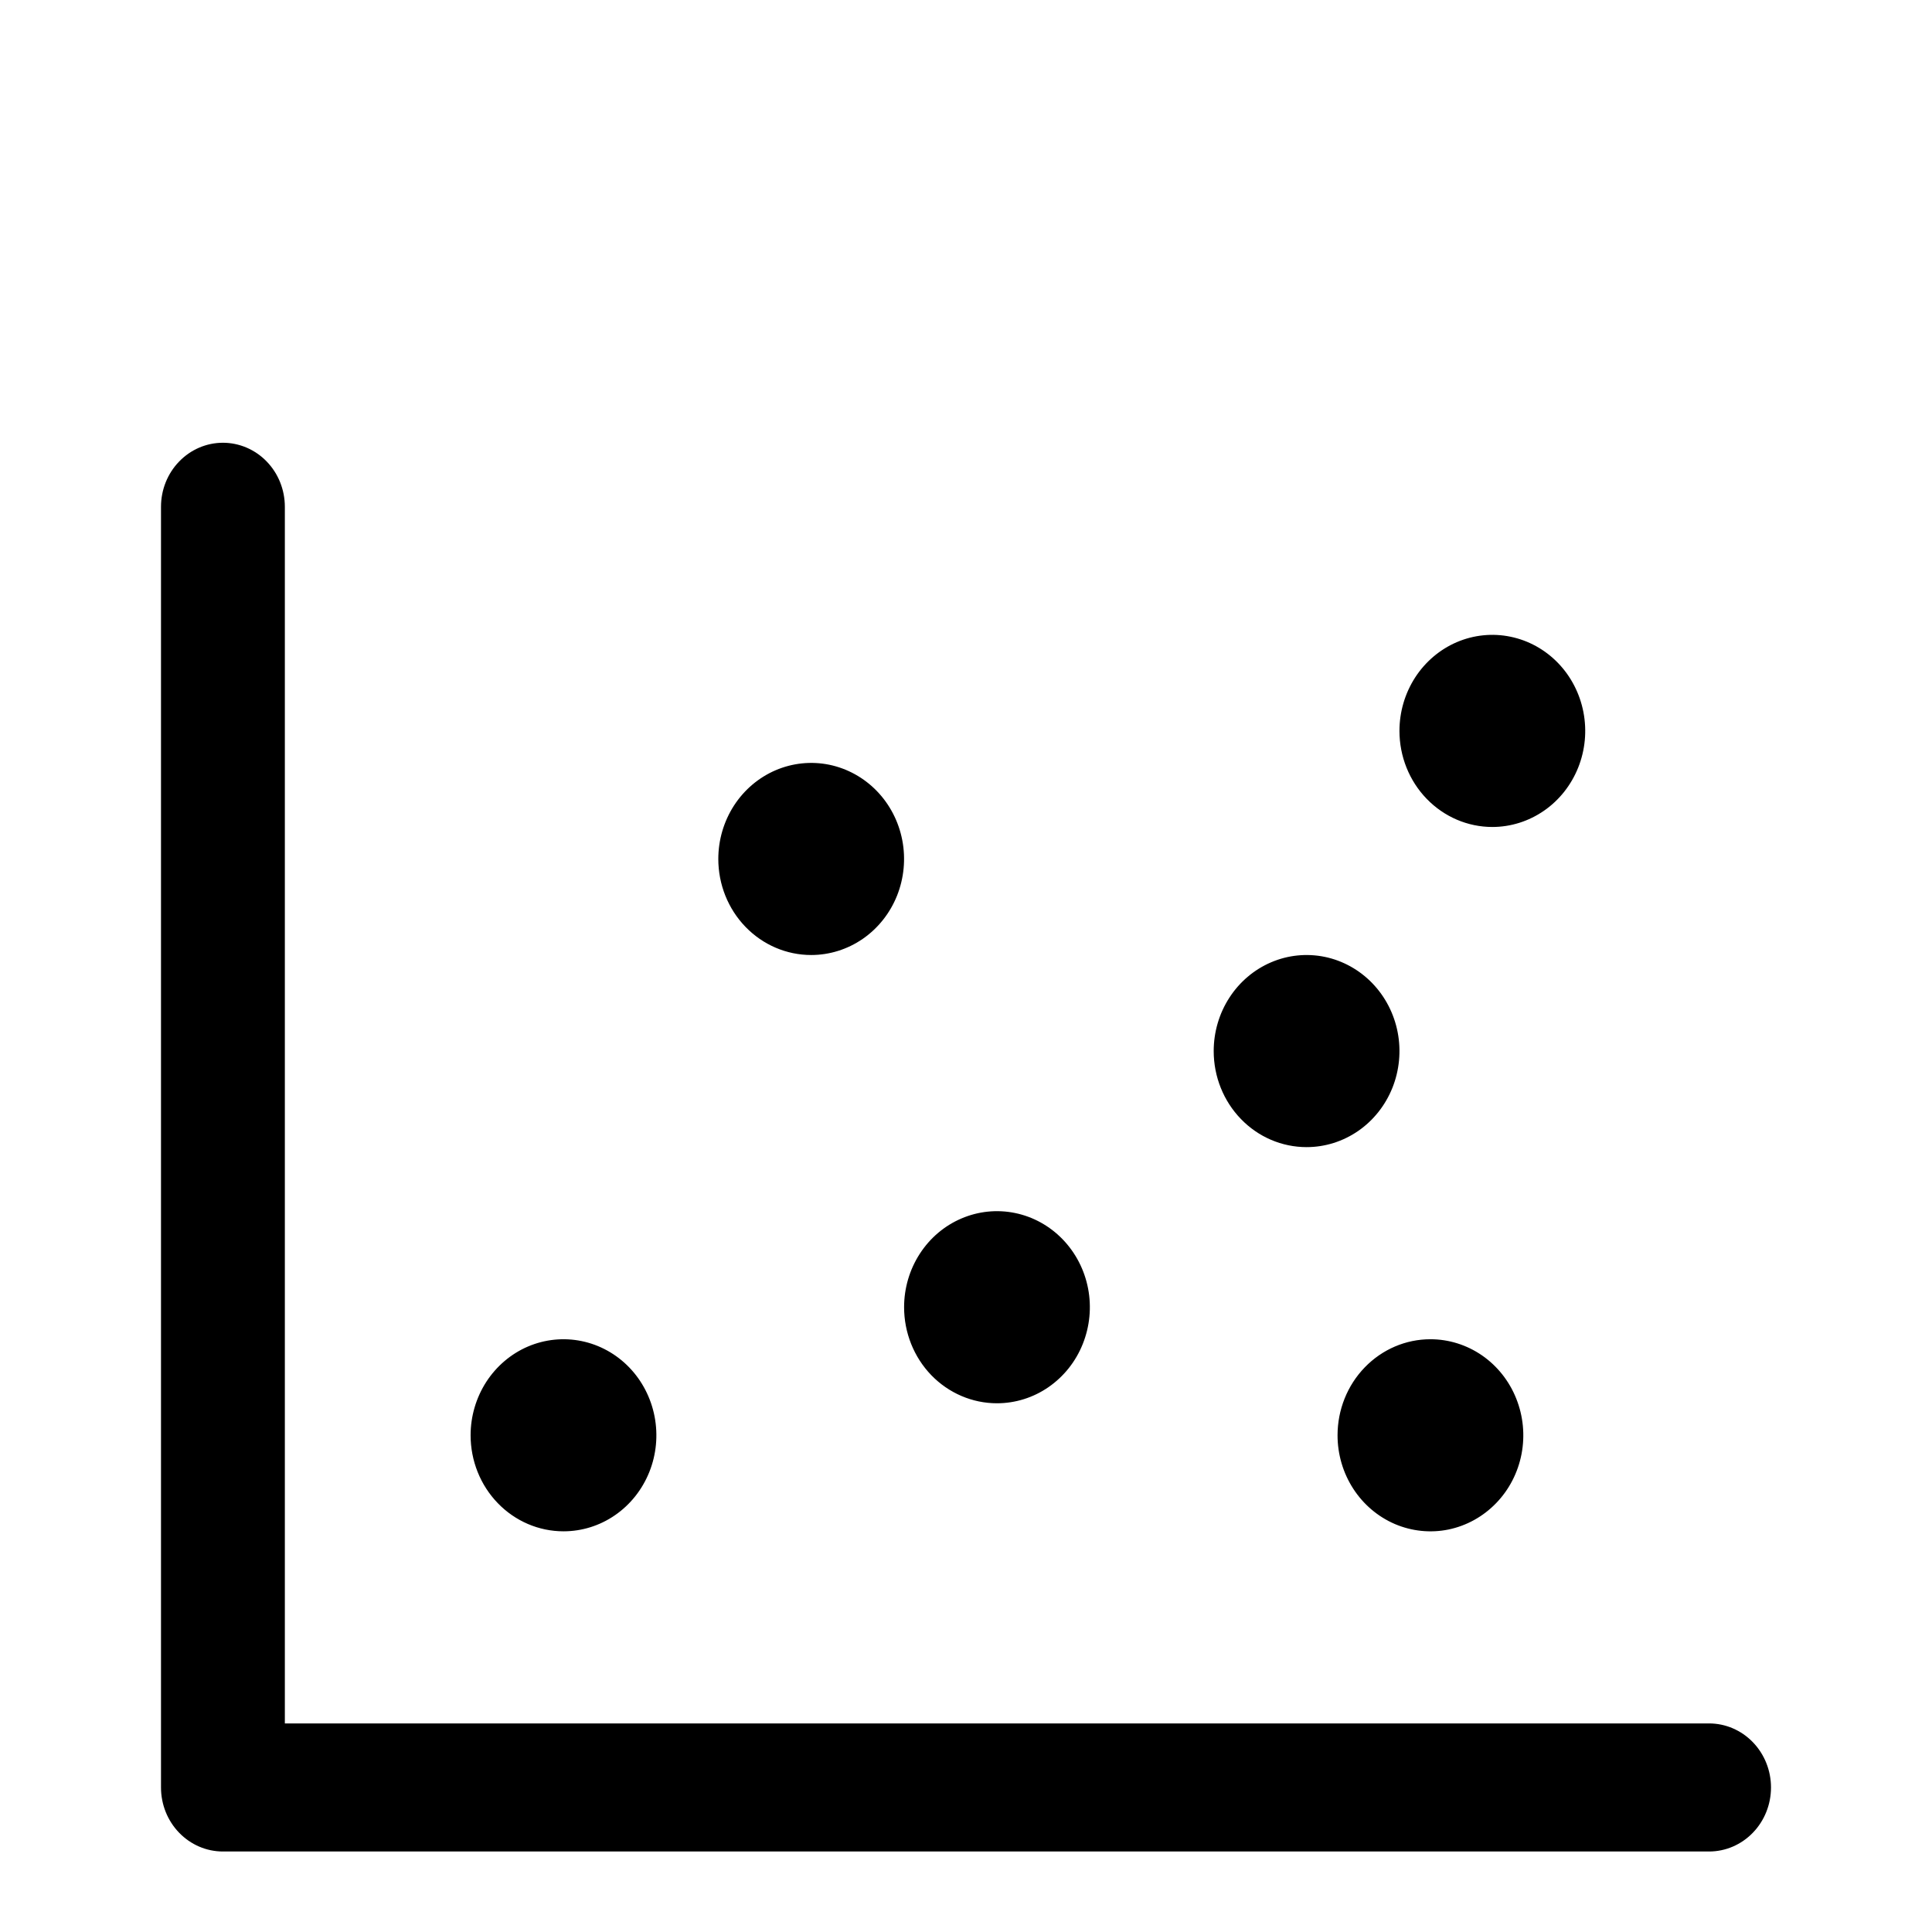 <svg width="48" height="48" viewBox="0 0 48 48" fill="none" xmlns="http://www.w3.org/2000/svg">
<path d="M44 44.409C44 44.831 43.838 45.236 43.549 45.534C43.261 45.832 42.87 46 42.462 46H5.538C5.13 46 4.739 45.832 4.451 45.534C4.162 45.236 4 44.831 4 44.409V12.591C4 12.169 4.162 11.764 4.451 11.466C4.739 11.168 5.13 11 5.538 11C5.946 11 6.338 11.168 6.626 11.466C6.915 11.764 7.077 12.169 7.077 12.591V42.818H42.462C42.87 42.818 43.261 42.986 43.549 43.284C43.838 43.583 44 43.987 44 44.409ZM24.769 34.864C25.226 34.864 25.672 34.724 26.051 34.462C26.431 34.199 26.727 33.827 26.901 33.391C27.076 32.954 27.122 32.475 27.033 32.012C26.944 31.549 26.724 31.124 26.401 30.79C26.078 30.456 25.667 30.229 25.219 30.137C24.772 30.045 24.308 30.092 23.886 30.273C23.464 30.453 23.104 30.759 22.851 31.151C22.597 31.544 22.462 32.005 22.462 32.477C22.462 33.11 22.705 33.717 23.137 34.165C23.57 34.612 24.157 34.864 24.769 34.864ZM20.154 23.727C20.61 23.727 21.056 23.587 21.436 23.325C21.815 23.063 22.111 22.69 22.286 22.254C22.46 21.818 22.506 21.338 22.417 20.875C22.328 20.412 22.108 19.987 21.786 19.654C21.463 19.32 21.052 19.093 20.604 19C20.156 18.908 19.692 18.956 19.271 19.136C18.849 19.317 18.489 19.623 18.235 20.015C17.982 20.408 17.846 20.869 17.846 21.341C17.846 21.974 18.089 22.581 18.522 23.028C18.955 23.476 19.542 23.727 20.154 23.727ZM14 38.045C14.456 38.045 14.903 37.906 15.282 37.643C15.662 37.381 15.957 37.008 16.132 36.572C16.307 36.136 16.352 35.656 16.263 35.194C16.174 34.731 15.954 34.305 15.632 33.972C15.309 33.638 14.898 33.411 14.45 33.319C14.003 33.227 13.539 33.274 13.117 33.454C12.695 33.635 12.335 33.941 12.081 34.333C11.828 34.726 11.692 35.187 11.692 35.659C11.692 36.292 11.935 36.899 12.368 37.346C12.801 37.794 13.388 38.045 14 38.045ZM32.462 28.5C32.918 28.5 33.364 28.36 33.744 28.098C34.123 27.836 34.419 27.463 34.594 27.027C34.768 26.591 34.814 26.111 34.725 25.648C34.636 25.185 34.416 24.76 34.093 24.426C33.771 24.093 33.359 23.865 32.912 23.773C32.464 23.681 32 23.728 31.578 23.909C31.157 24.09 30.796 24.395 30.543 24.788C30.289 25.18 30.154 25.642 30.154 26.114C30.154 26.747 30.397 27.354 30.83 27.801C31.262 28.249 31.849 28.5 32.462 28.5ZM37.077 20.546C37.533 20.546 37.98 20.405 38.359 20.143C38.739 19.881 39.034 19.508 39.209 19.072C39.384 18.636 39.429 18.156 39.34 17.694C39.251 17.231 39.031 16.805 38.709 16.472C38.386 16.138 37.975 15.911 37.527 15.819C37.08 15.726 36.615 15.774 36.194 15.954C35.772 16.135 35.412 16.441 35.158 16.833C34.905 17.226 34.769 17.687 34.769 18.159C34.769 18.792 35.012 19.399 35.445 19.846C35.878 20.294 36.465 20.546 37.077 20.546ZM33.231 35.659C33.231 36.131 33.366 36.592 33.62 36.985C33.873 37.377 34.234 37.683 34.655 37.864C35.077 38.044 35.541 38.092 35.989 38C36.436 37.907 36.847 37.68 37.17 37.346C37.493 37.013 37.713 36.588 37.802 36.125C37.891 35.662 37.845 35.182 37.67 34.746C37.496 34.31 37.2 33.937 36.821 33.675C36.441 33.413 35.995 33.273 35.538 33.273C34.926 33.273 34.34 33.524 33.907 33.972C33.474 34.419 33.231 35.026 33.231 35.659Z" fill="black"/>
</svg>
